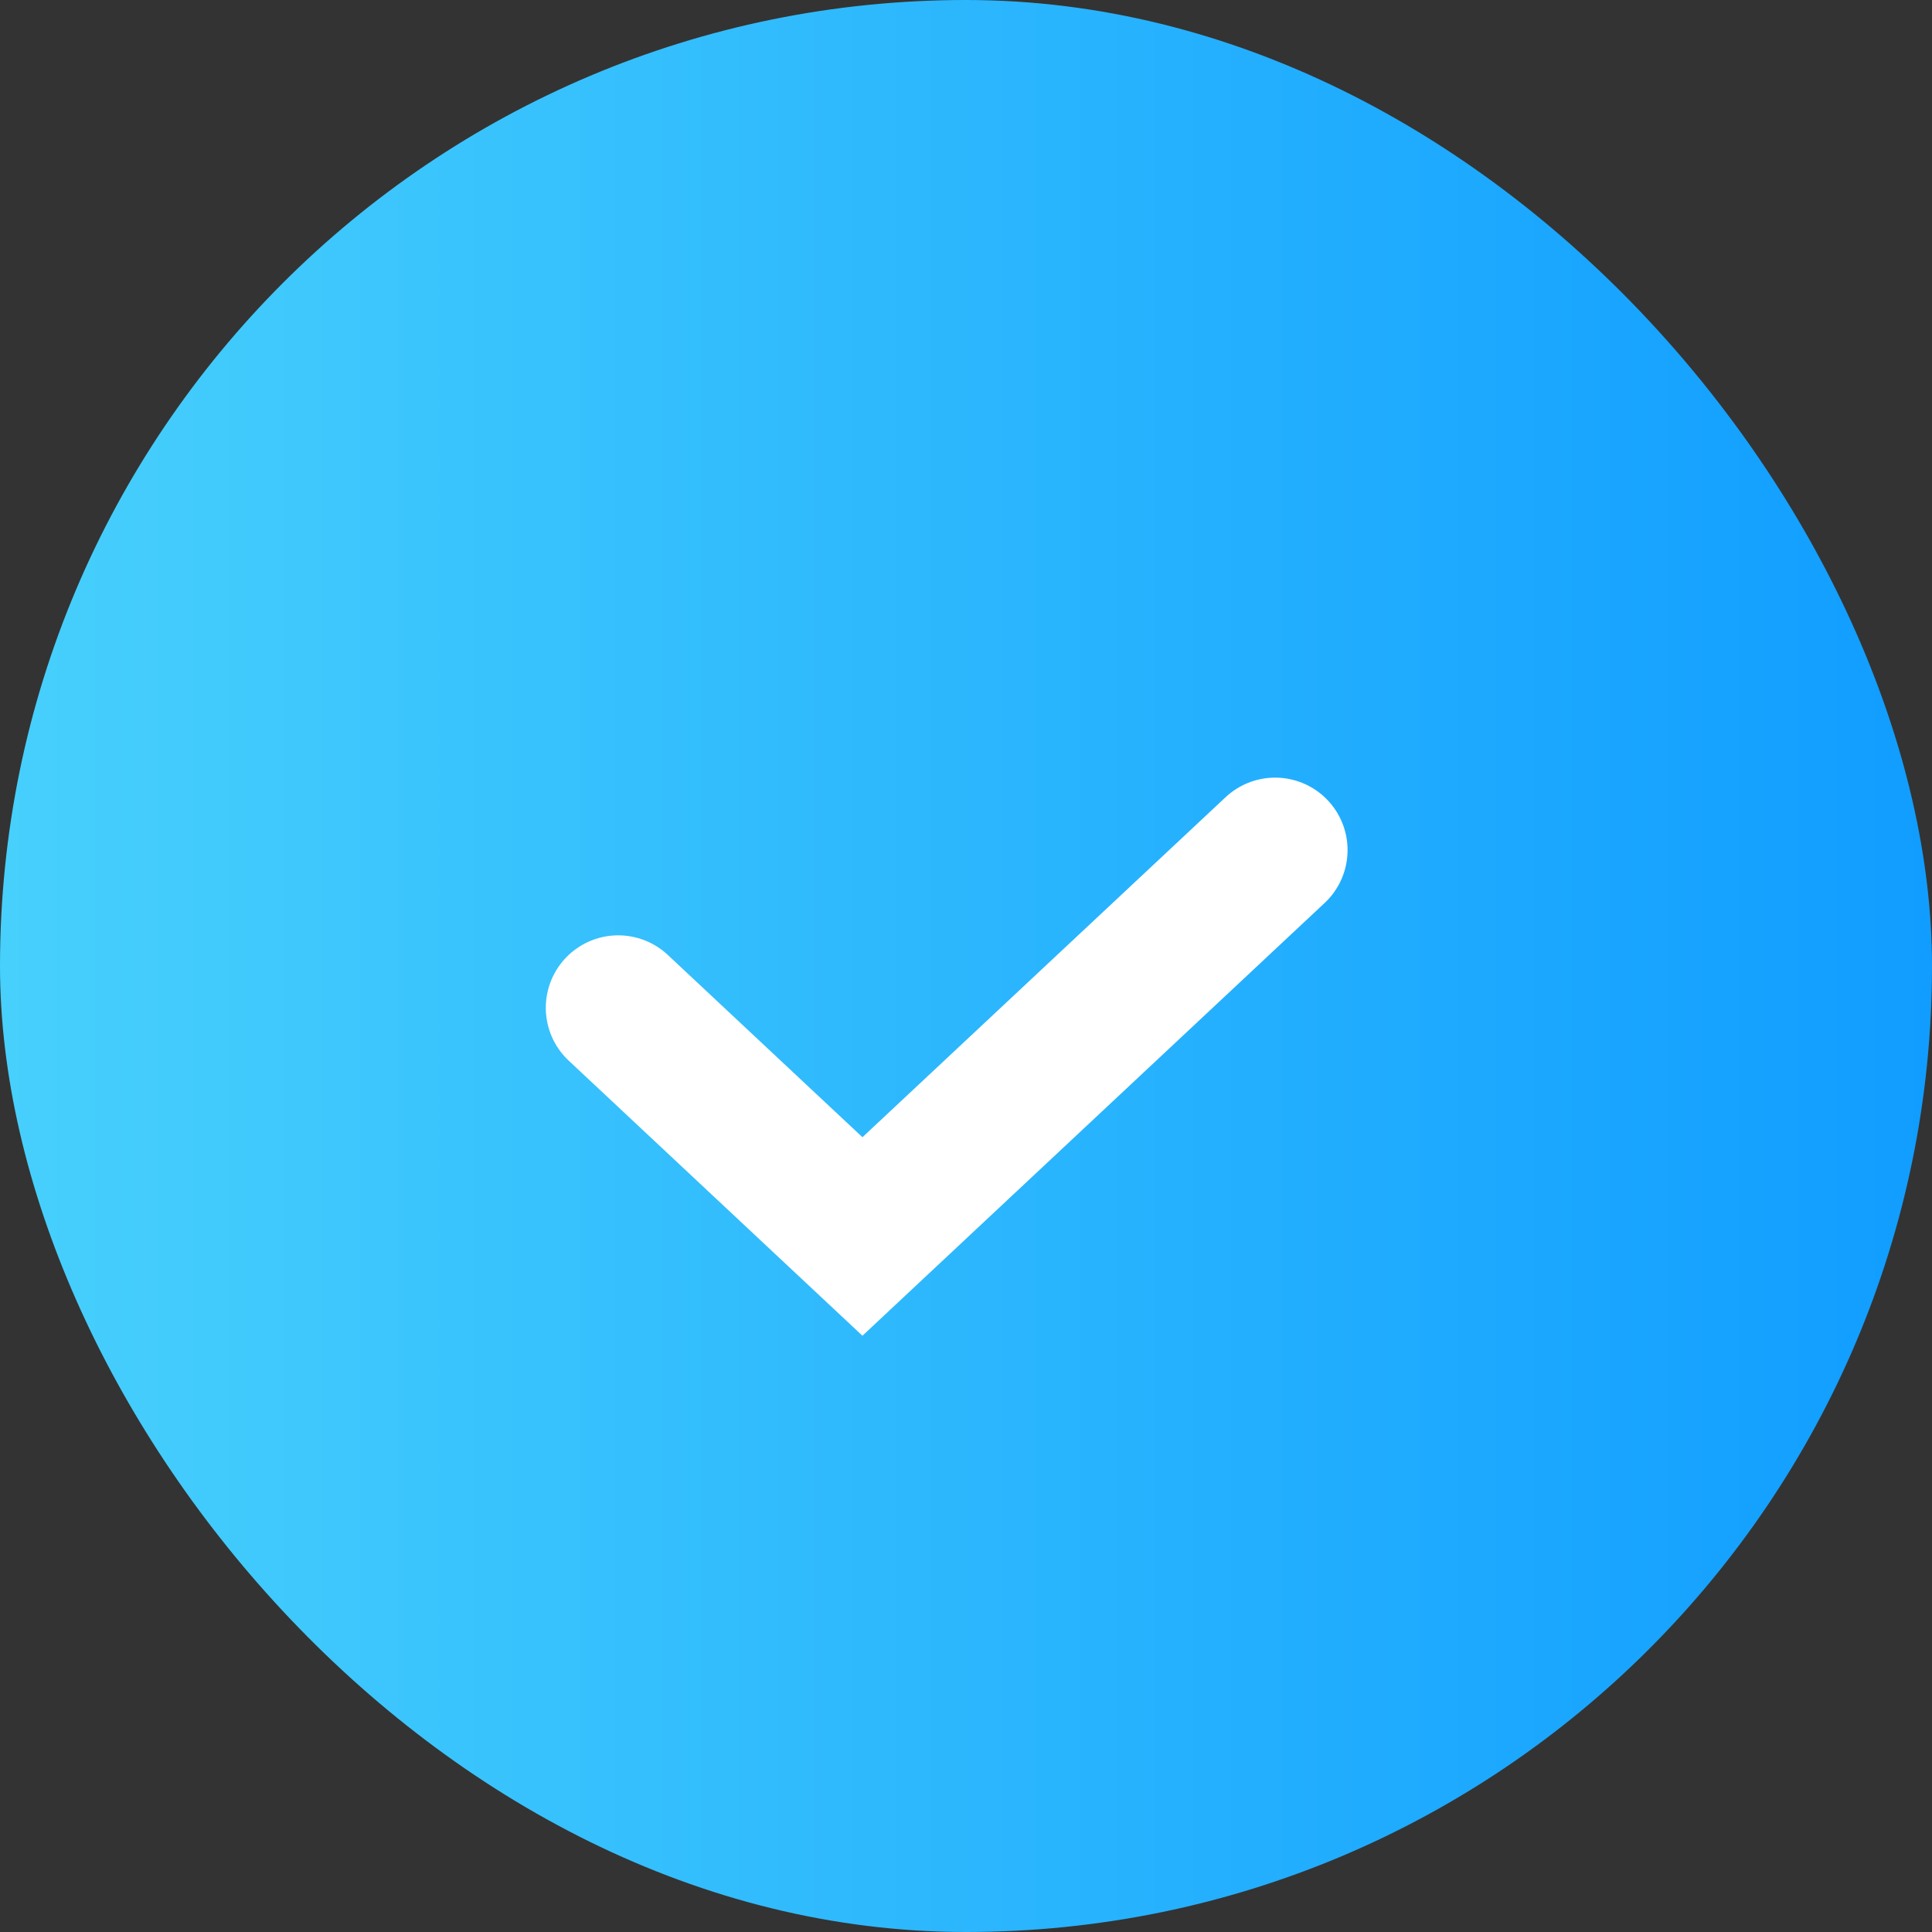 <?xml version="1.0" encoding="UTF-8"?> <svg xmlns="http://www.w3.org/2000/svg" width="40" height="40" viewBox="0 0 40 40" fill="none"><rect x="0" y="0" width="40" height="40" fill="#333333" stroke="none"/> <rect width="40" height="40" rx="20" fill="url(#paint0_linear_43_382)"></rect> <path d="M12.8 20.865L17.856 25.6L26.4 17.6" stroke="white" stroke-width="3" stroke-linecap="round"></path> <defs> <linearGradient id="paint0_linear_43_382" x1="0" y1="20" x2="40" y2="20" gradientUnits="userSpaceOnUse"> <stop stop-color="#47D0FC"></stop> <stop offset="1" stop-color="#109DFF"></stop> </linearGradient> </defs> </svg> 